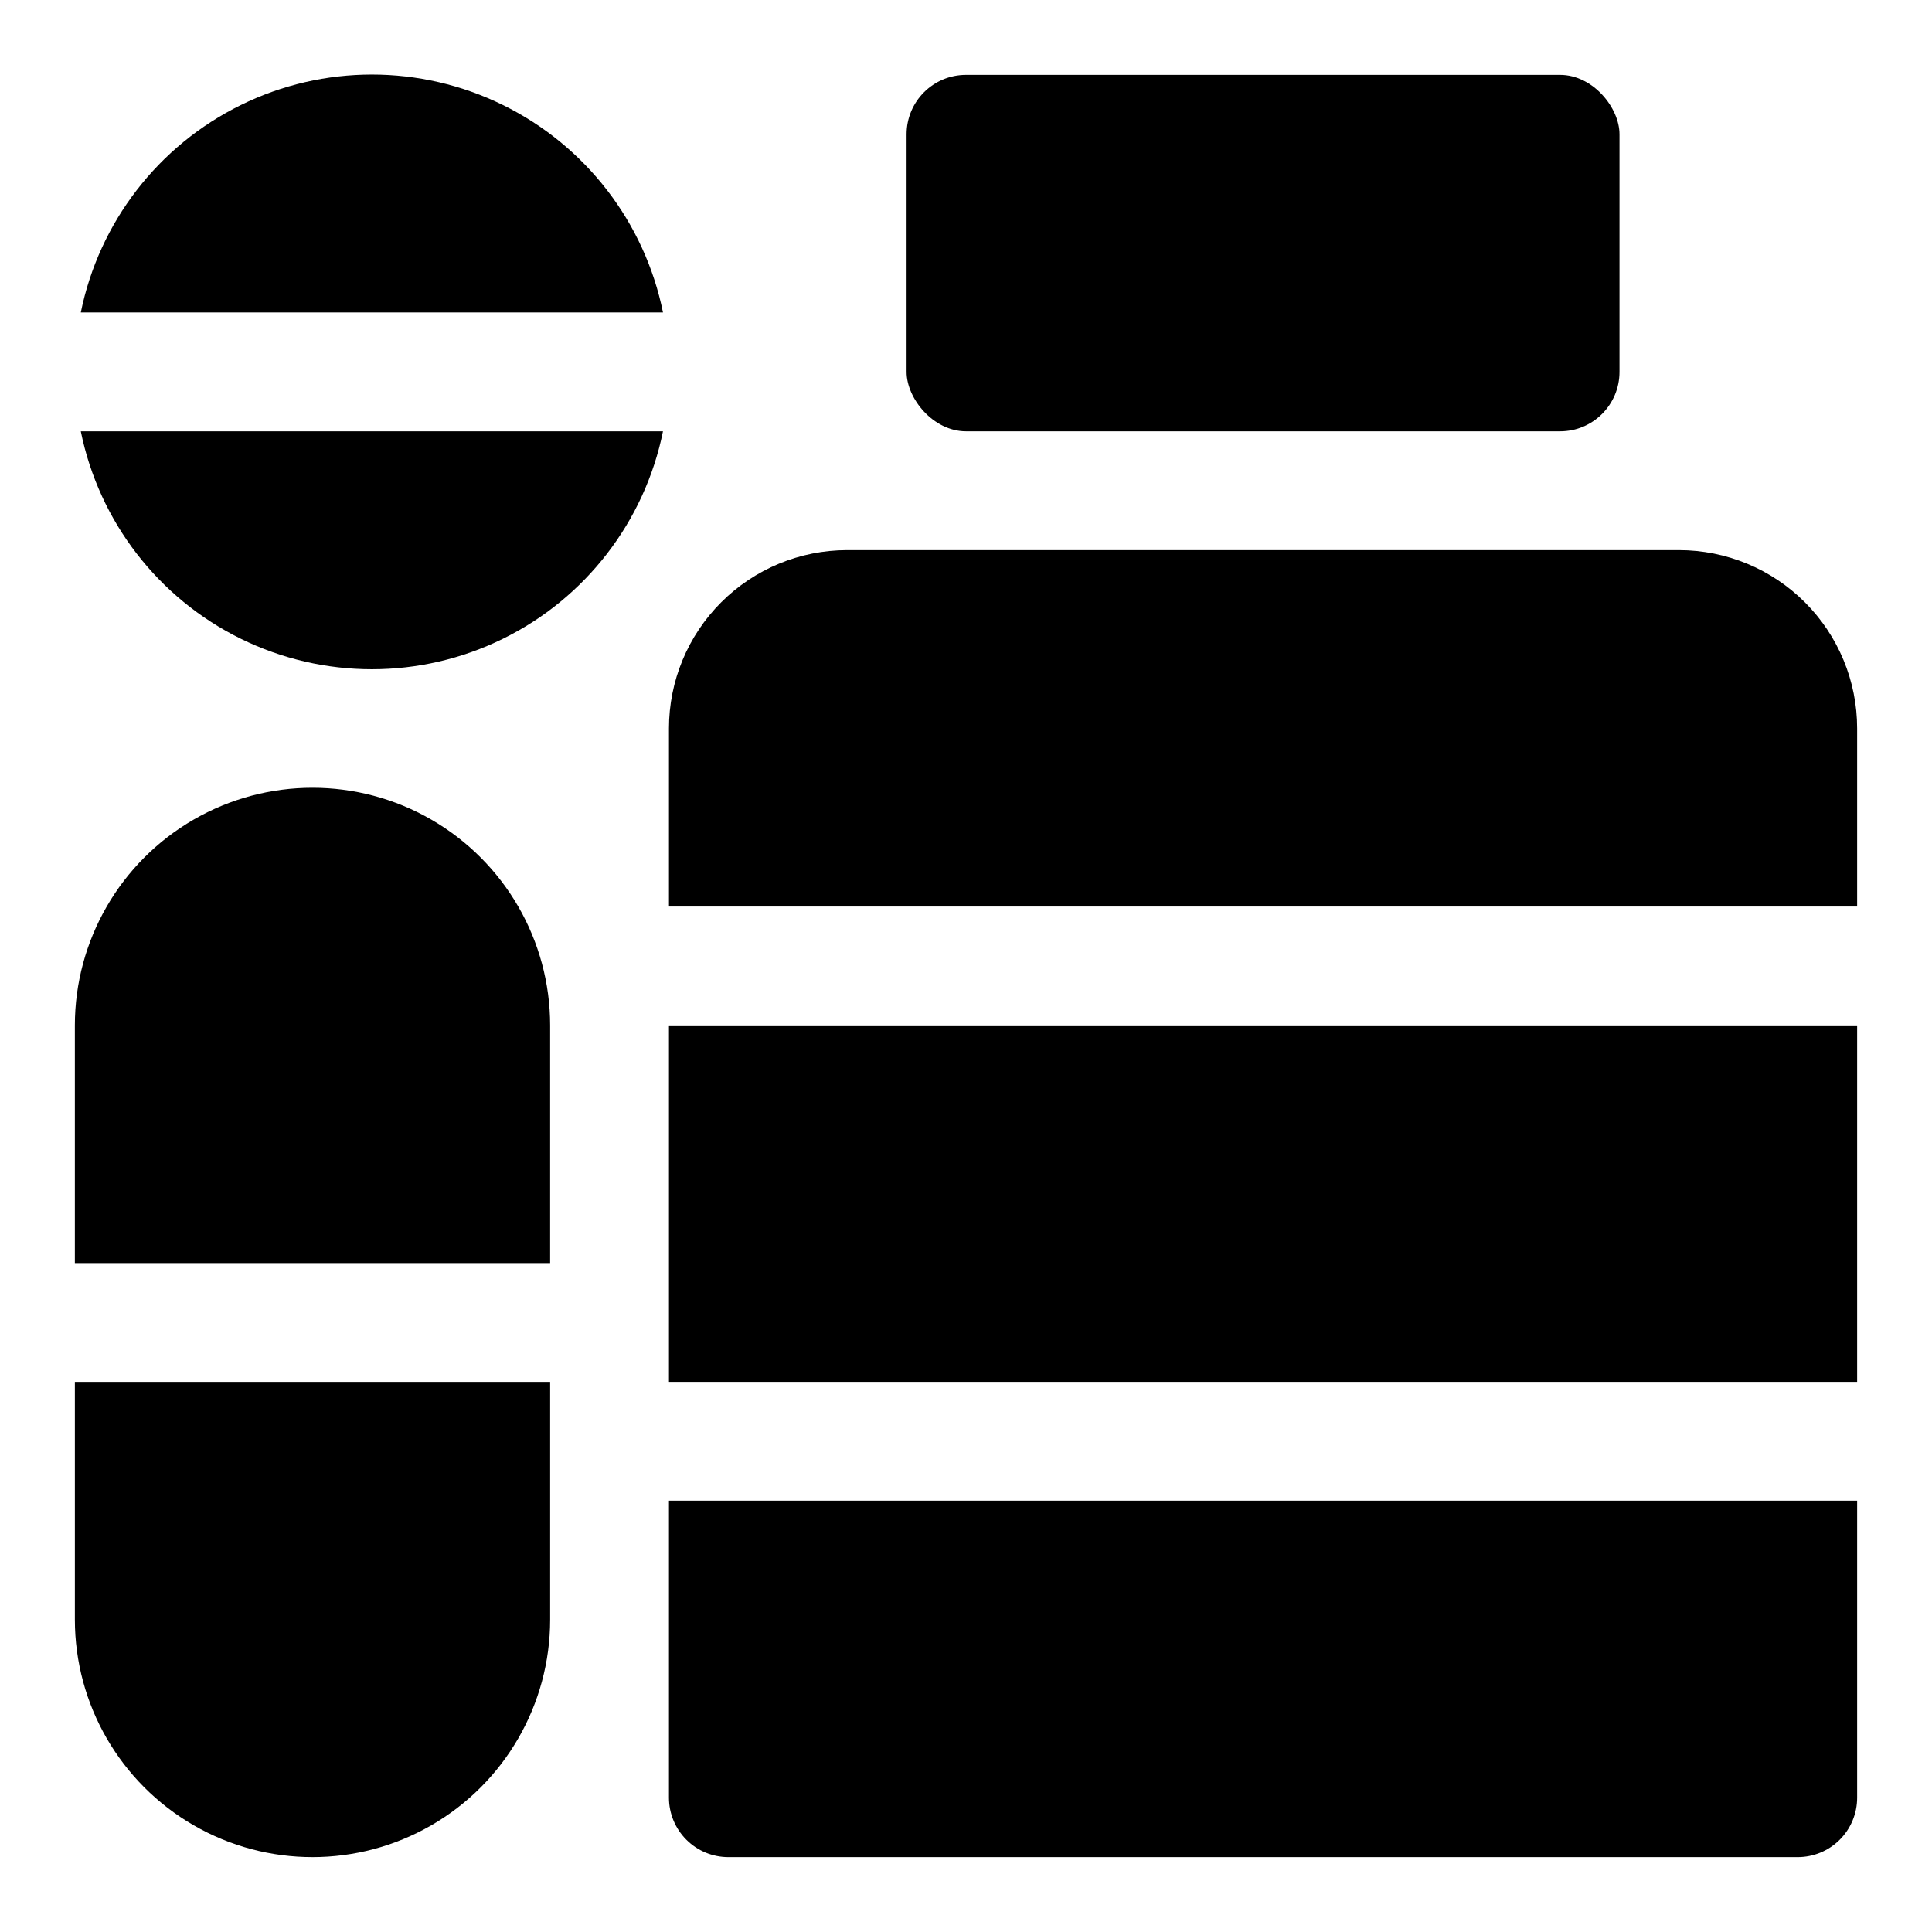 <?xml version="1.0" encoding="UTF-8"?>
<!-- Uploaded to: SVG Repo, www.svgrepo.com, Generator: SVG Repo Mixer Tools -->
<svg fill="#000000" width="800px" height="800px" version="1.1" viewBox="144 144 512 512" xmlns="http://www.w3.org/2000/svg">
 <g>
  <path d="m319.7 226.81c-4.856-23.91-20.523-44.219-42.422-54.98-21.898-10.766-47.547-10.766-69.445 0-21.898 10.762-37.566 31.07-42.422 54.98z"/>
  <path d="m165.41 258.3c4.856 23.914 20.523 44.223 42.422 54.984 21.898 10.762 47.547 10.762 69.445 0 21.898-10.762 37.566-31.07 42.422-54.984z"/>
  <path d="m289.79 478.72v-62.977c0-22.5-12.004-43.289-31.488-54.539s-43.488-11.25-62.977 0c-19.484 11.25-31.488 32.039-31.488 54.539v62.977z"/>
  <path d="m163.84 510.21v62.977c0 22.5 12.004 43.289 31.488 54.539 19.488 11.25 43.492 11.25 62.977 0s31.488-32.039 31.488-54.539v-62.977z"/>
  <path d="m321.28 415.74h314.88v94.465h-314.88z"/>
  <path d="m400 163.84h157.44c8.695 0 15.742 8.695 15.742 15.742v62.977c0 8.695-7.051 15.742-15.742 15.742h-157.44c-8.695 0-15.742-8.695-15.742-15.742v-62.977c0-8.695 7.051-15.742 15.742-15.742z"/>
  <path d="m321.28 541.7v78.719c0 4.176 1.66 8.18 4.613 11.133s6.957 4.613 11.133 4.613h283.39c4.176 0 8.18-1.66 11.133-4.613s4.613-6.957 4.613-11.133v-78.719z"/>
  <path d="m636.16 384.25v-47.23c0-12.527-4.977-24.543-13.836-33.398-8.855-8.859-20.871-13.836-33.398-13.836h-220.41c-12.527 0-24.543 4.977-33.398 13.836-8.859 8.855-13.836 20.871-13.836 33.398v47.23z"/>
 </g>
</svg>